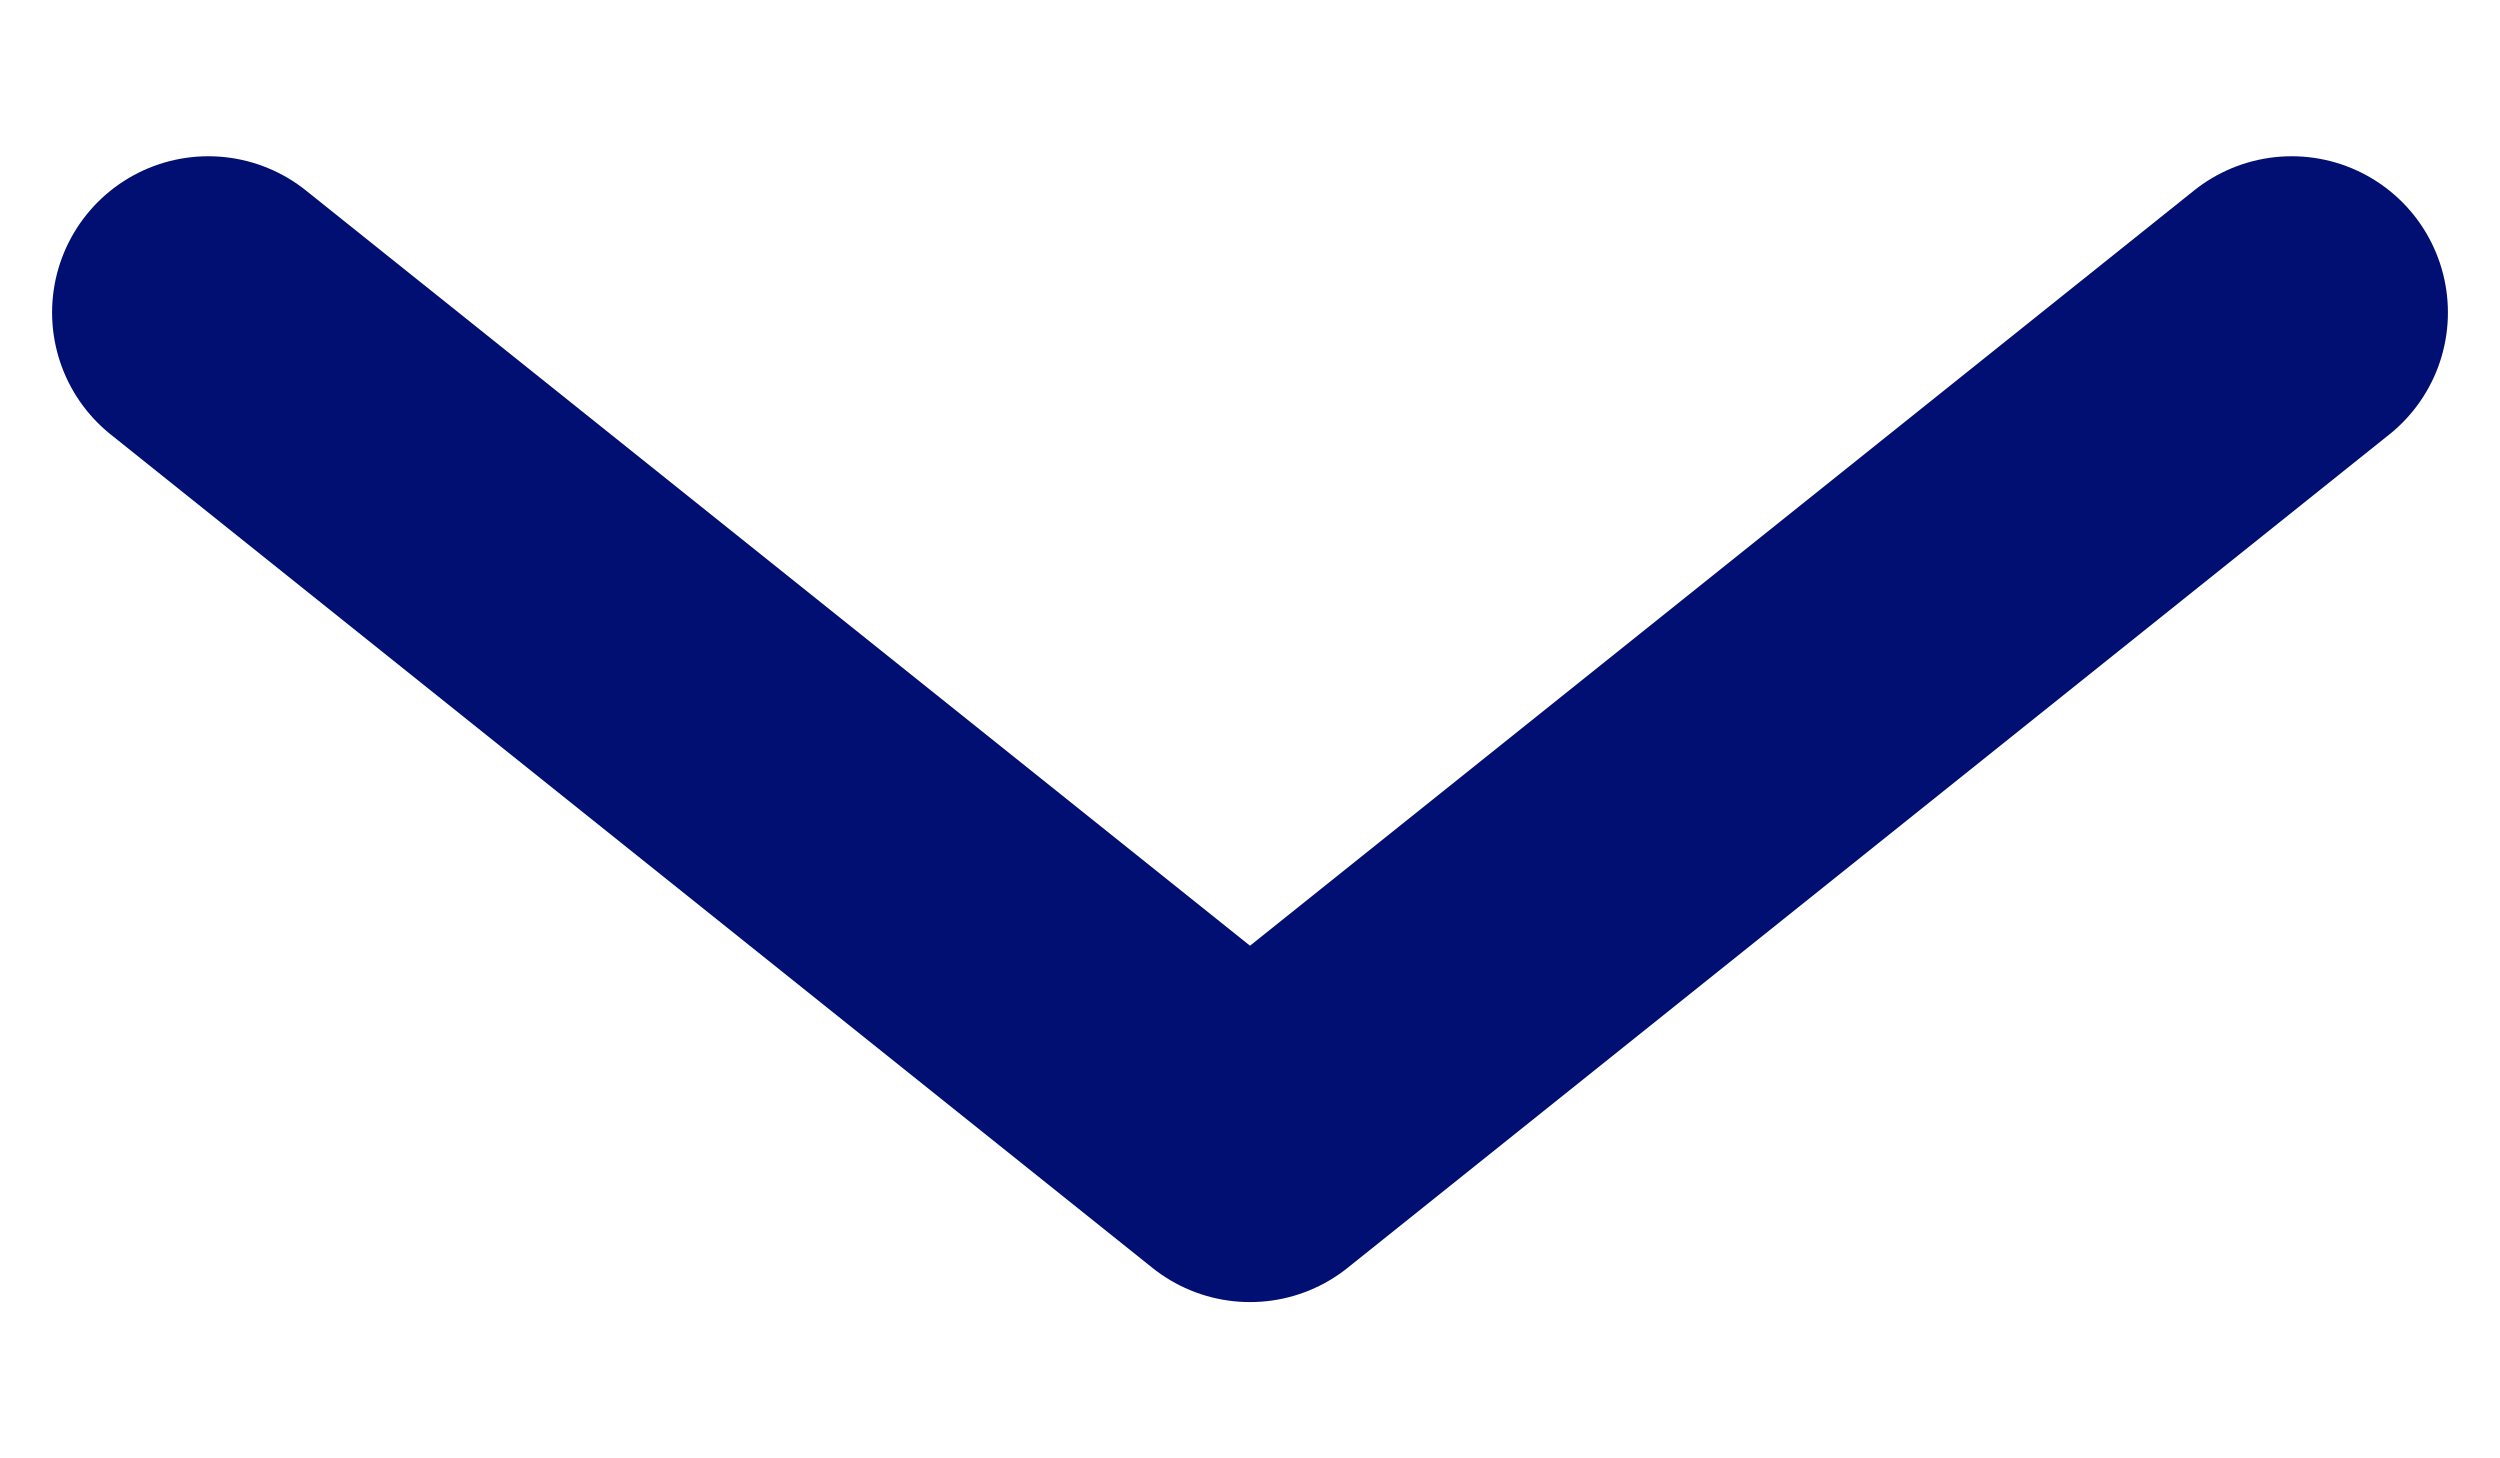 <svg width="12" height="7" viewBox="0 0 12 7" fill="none" xmlns="http://www.w3.org/2000/svg">
<path d="M1 1.5L6 5.5L11 1.5" stroke="#000F71" stroke-width="1.5" stroke-linecap="round" stroke-linejoin="round"/>
</svg>
